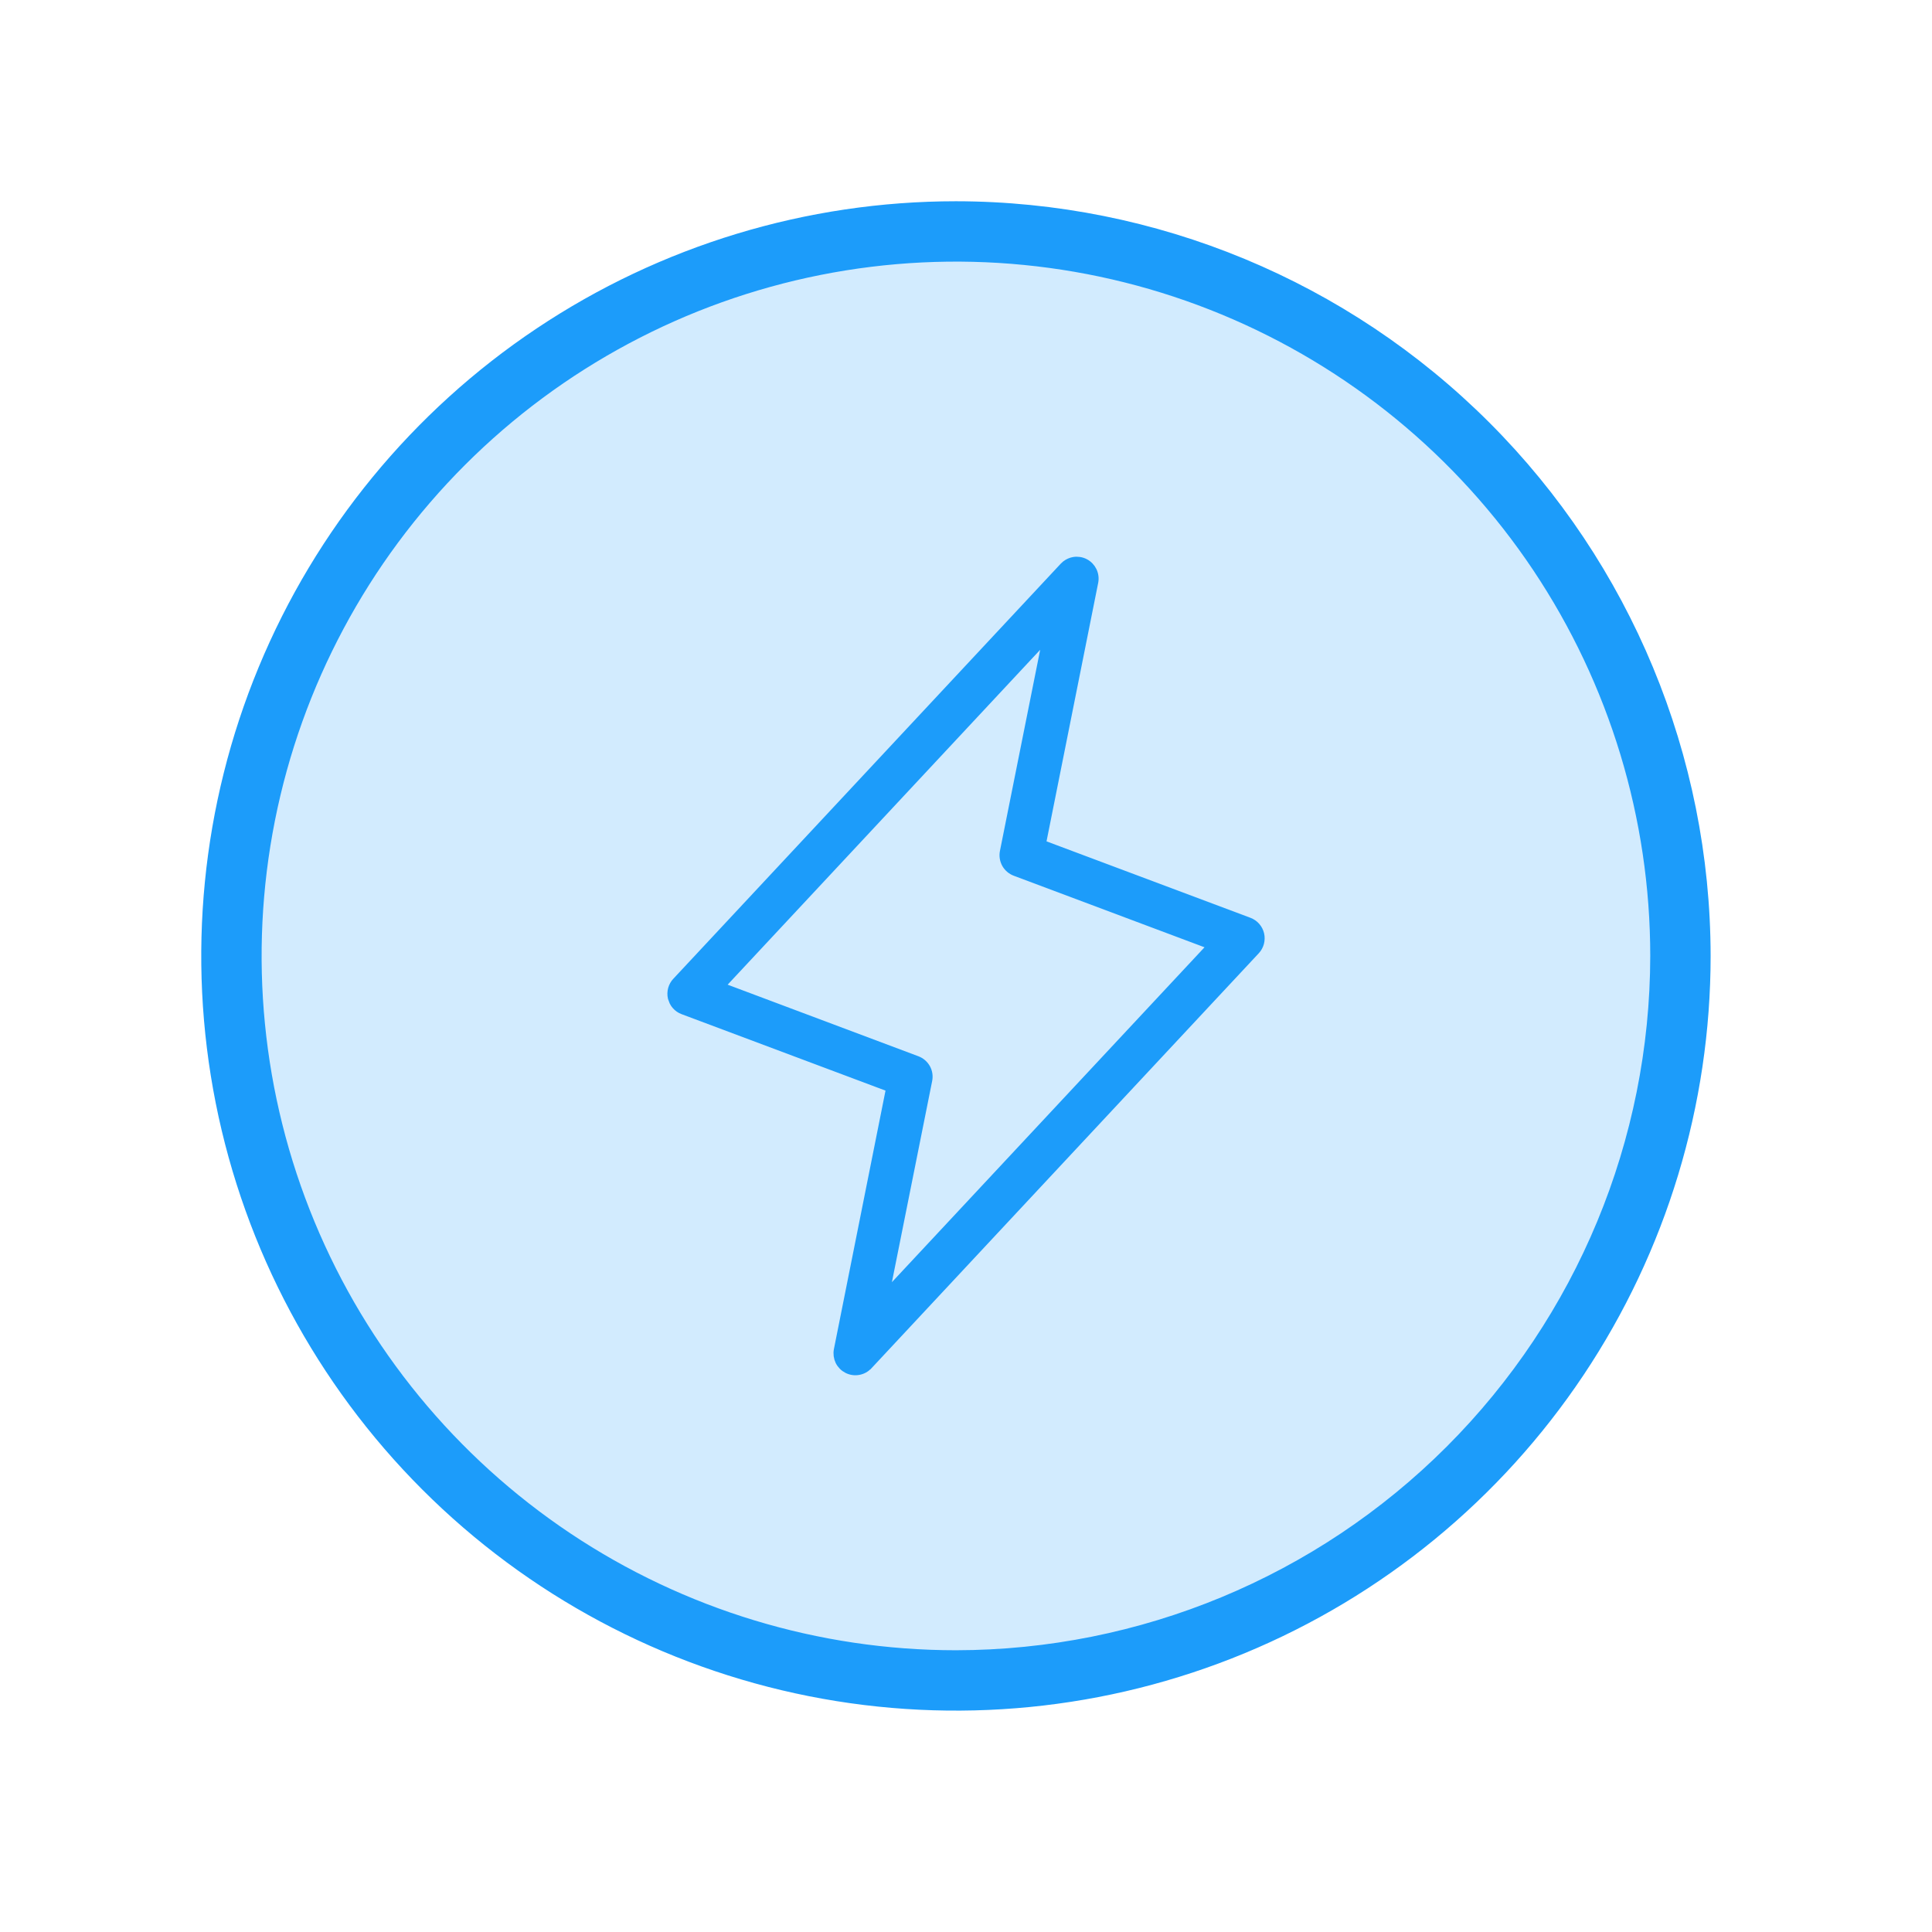 <svg width="48" height="48" viewBox="0 0 48 48" fill="none" xmlns="http://www.w3.org/2000/svg">
<circle cx="24" cy="24" r="18" fill="#D2EBFE"/>
<path d="M23.75 5C20.042 5 16.416 6.1 13.333 8.16C10.25 10.22 7.846 13.149 6.427 16.575C5.008 20.001 4.637 23.771 5.36 27.408C6.084 31.045 7.87 34.386 10.492 37.008C13.114 39.63 16.455 41.416 20.092 42.14C23.729 42.863 27.499 42.492 30.925 41.073C34.351 39.654 37.28 37.25 39.34 34.167C41.4 31.084 42.5 27.458 42.5 23.75C42.495 18.779 40.517 14.013 37.002 10.498C33.487 6.983 28.721 5.005 23.75 5ZM23.75 41C20.338 41 17.003 39.988 14.166 38.093C11.33 36.197 9.119 33.503 7.813 30.351C6.507 27.199 6.166 23.731 6.831 20.385C7.497 17.038 9.14 13.965 11.552 11.552C13.965 9.14 17.038 7.497 20.385 6.831C23.731 6.166 27.199 6.507 30.351 7.813C33.503 9.119 36.197 11.33 38.093 14.166C39.988 17.003 41 20.338 41 23.75C40.995 28.323 39.176 32.708 35.942 35.942C32.708 39.176 28.323 40.995 23.75 41Z" fill="#1C9CFA"/>
<path d="M26.676 13.938C26.771 13.922 26.869 13.937 26.954 13.981C27.04 14.025 27.108 14.096 27.15 14.182C27.192 14.269 27.205 14.367 27.186 14.462L25.886 20.967L31.032 22.896C31.101 22.922 31.162 22.964 31.21 23.019C31.258 23.074 31.292 23.14 31.309 23.212C31.325 23.282 31.323 23.356 31.305 23.427C31.286 23.497 31.251 23.562 31.201 23.615L21.576 33.928L21.575 33.928C21.509 33.998 21.423 34.045 21.328 34.061C21.233 34.078 21.135 34.063 21.05 34.019C20.964 33.975 20.895 33.905 20.852 33.818C20.811 33.731 20.798 33.633 20.816 33.539L22.115 27.032L16.969 25.103C16.9 25.078 16.839 25.035 16.791 24.98C16.767 24.953 16.746 24.923 16.73 24.89L16.692 24.788C16.676 24.717 16.678 24.642 16.697 24.572C16.717 24.502 16.752 24.436 16.803 24.384L26.428 14.072L26.481 14.024C26.538 13.981 26.605 13.95 26.676 13.938ZM17.903 24.505L22.782 26.336C22.881 26.373 22.963 26.444 23.015 26.536C23.066 26.628 23.082 26.735 23.061 26.839L21.992 32.181L30.101 23.494L25.222 21.664C25.123 21.627 25.041 21.556 24.989 21.465C24.938 21.373 24.921 21.265 24.941 21.162L26.01 15.818L17.903 24.505Z" fill="#1C9CFA" stroke="#1C9CFA" stroke-width="0.2"/>
</svg>
